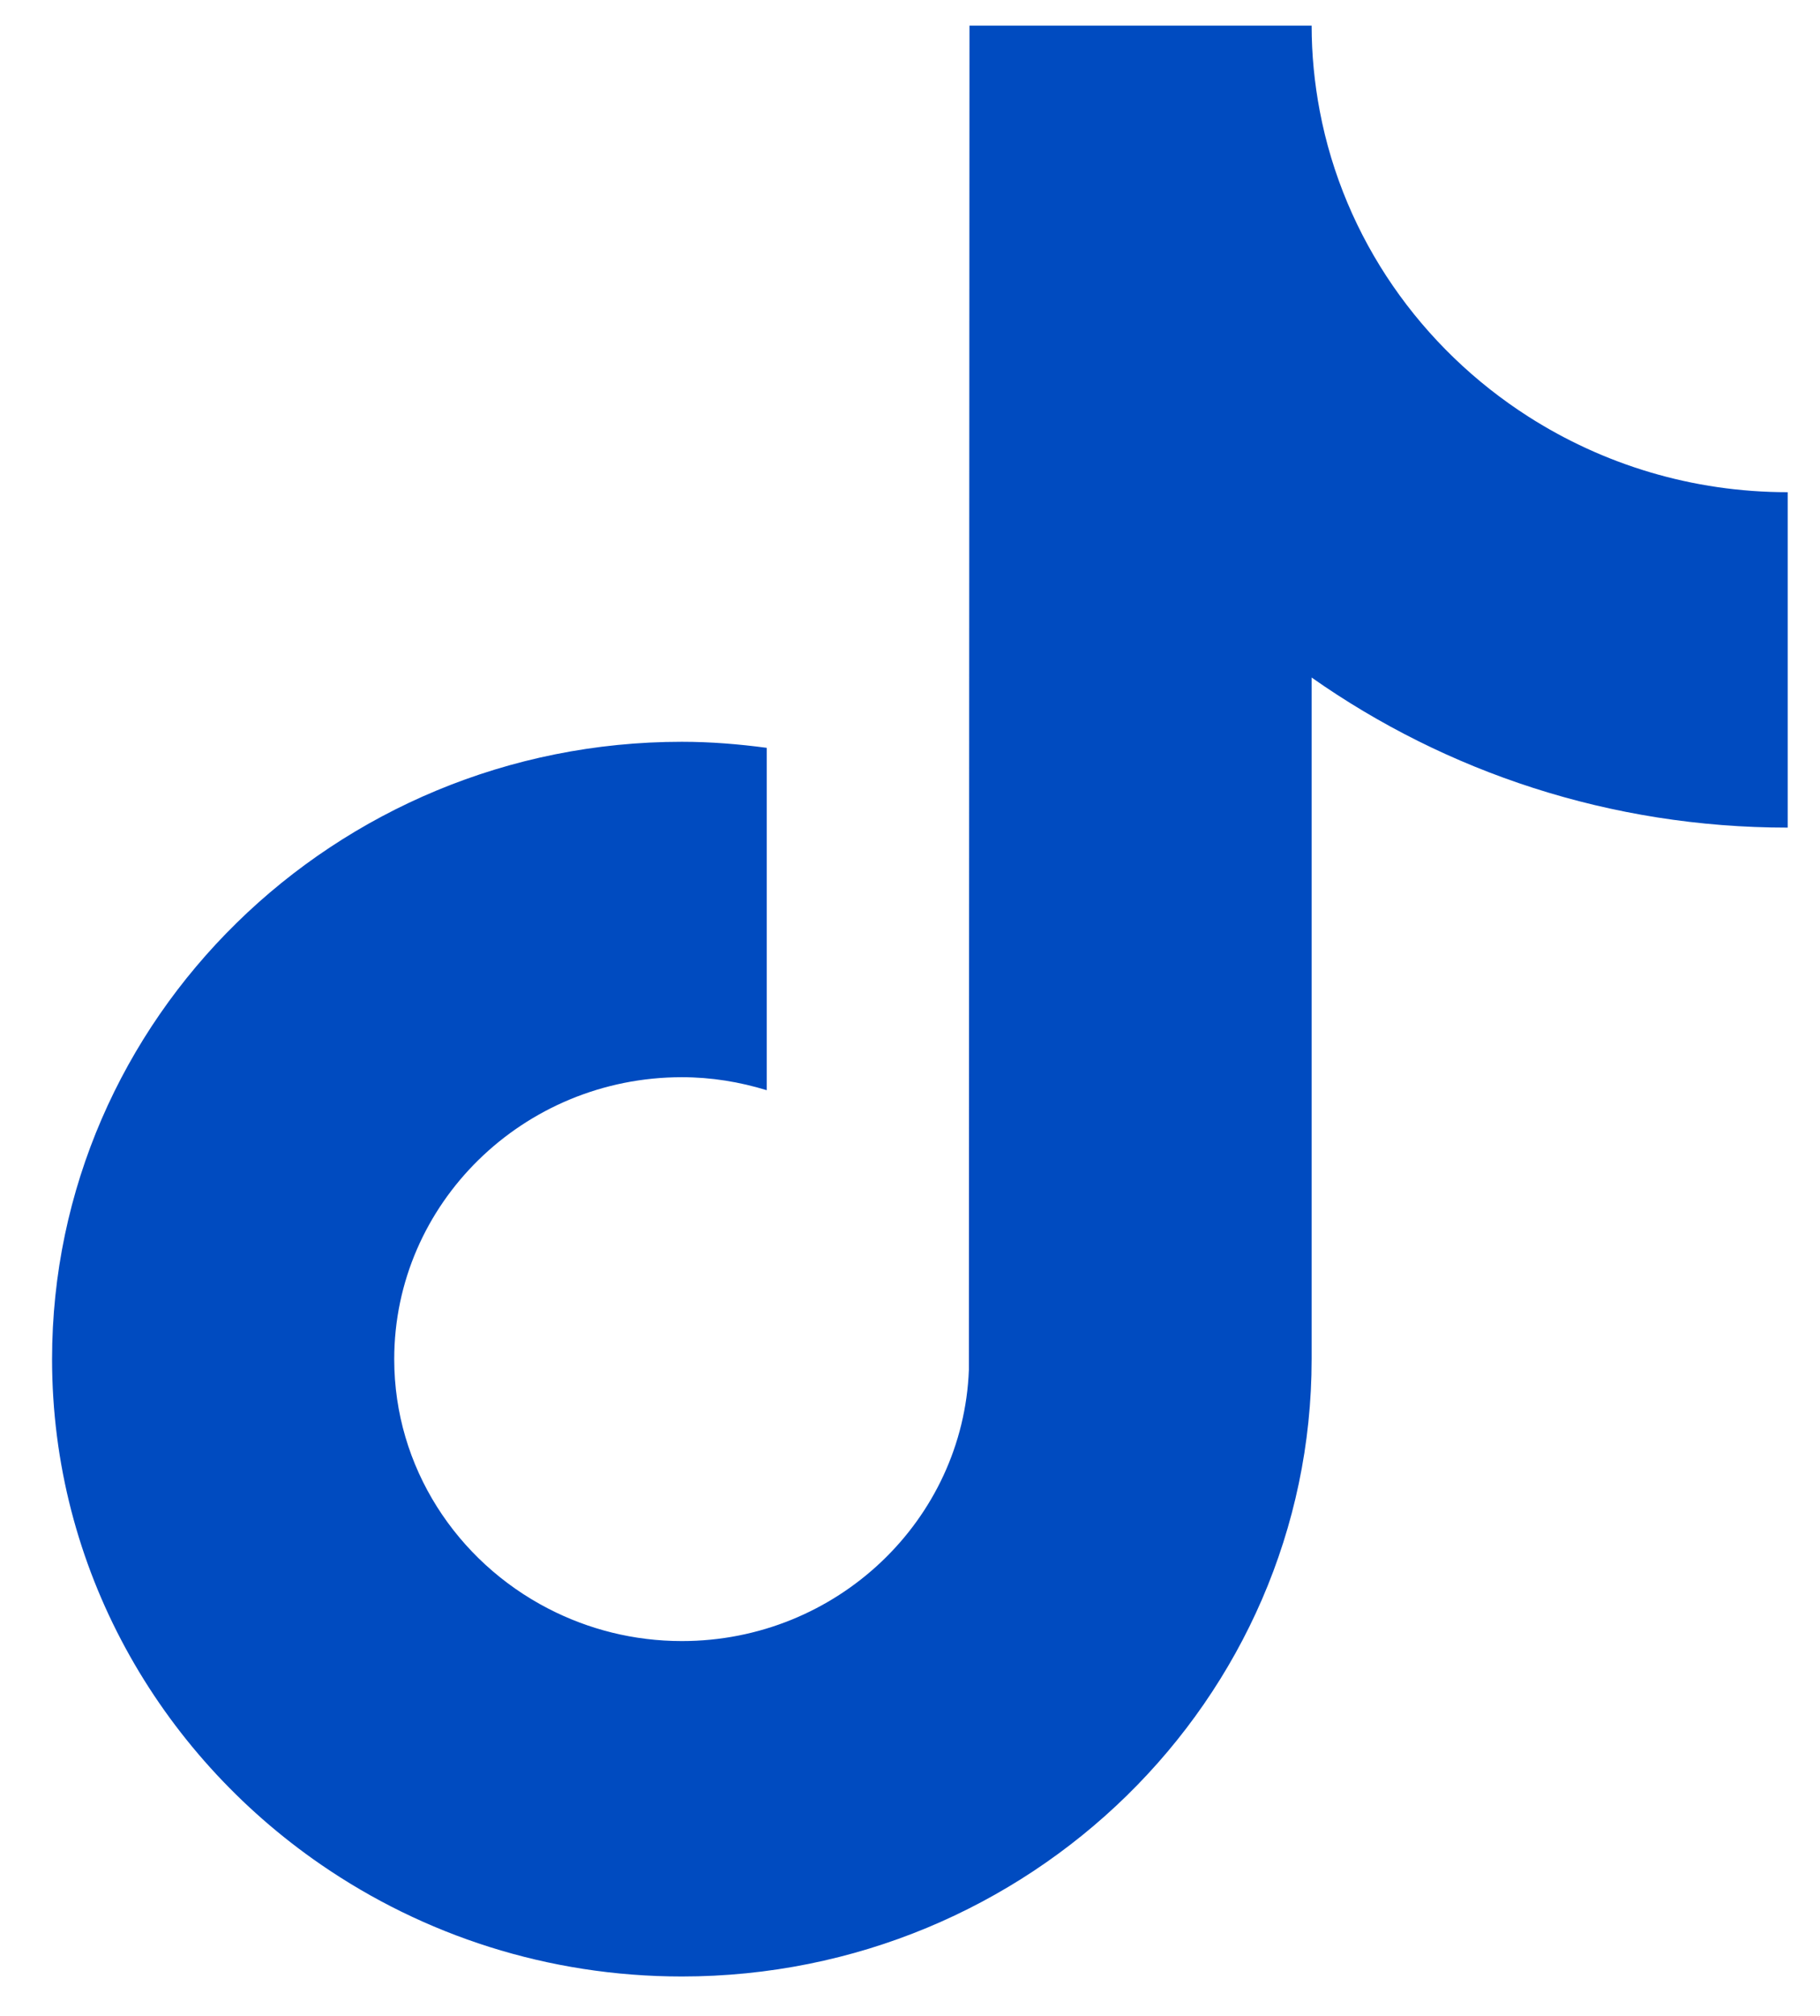 <svg width="28" height="31" viewBox="0 0 28 31" fill="none" xmlns="http://www.w3.org/2000/svg">
<path d="M23.514 6.407C21.865 5.353 20.674 3.667 20.303 1.702C20.223 1.278 20.179 0.841 20.179 0.394H14.915L14.906 21.064C14.818 23.378 12.873 25.236 10.49 25.236C9.749 25.236 9.051 25.055 8.437 24.738C7.029 24.012 6.065 22.565 6.065 20.901C6.065 18.51 8.05 16.565 10.49 16.565C10.945 16.565 11.382 16.638 11.796 16.765V11.5C11.368 11.443 10.933 11.407 10.49 11.407C5.147 11.407 0.801 15.666 0.801 20.901C0.801 24.112 2.439 26.954 4.937 28.673C6.511 29.756 8.425 30.394 10.49 30.394C15.832 30.394 20.179 26.135 20.179 20.901V10.419C22.244 11.871 24.773 12.727 27.503 12.727V7.569C26.032 7.569 24.663 7.141 23.514 6.407Z" fill="#004BC0"/>
</svg>
